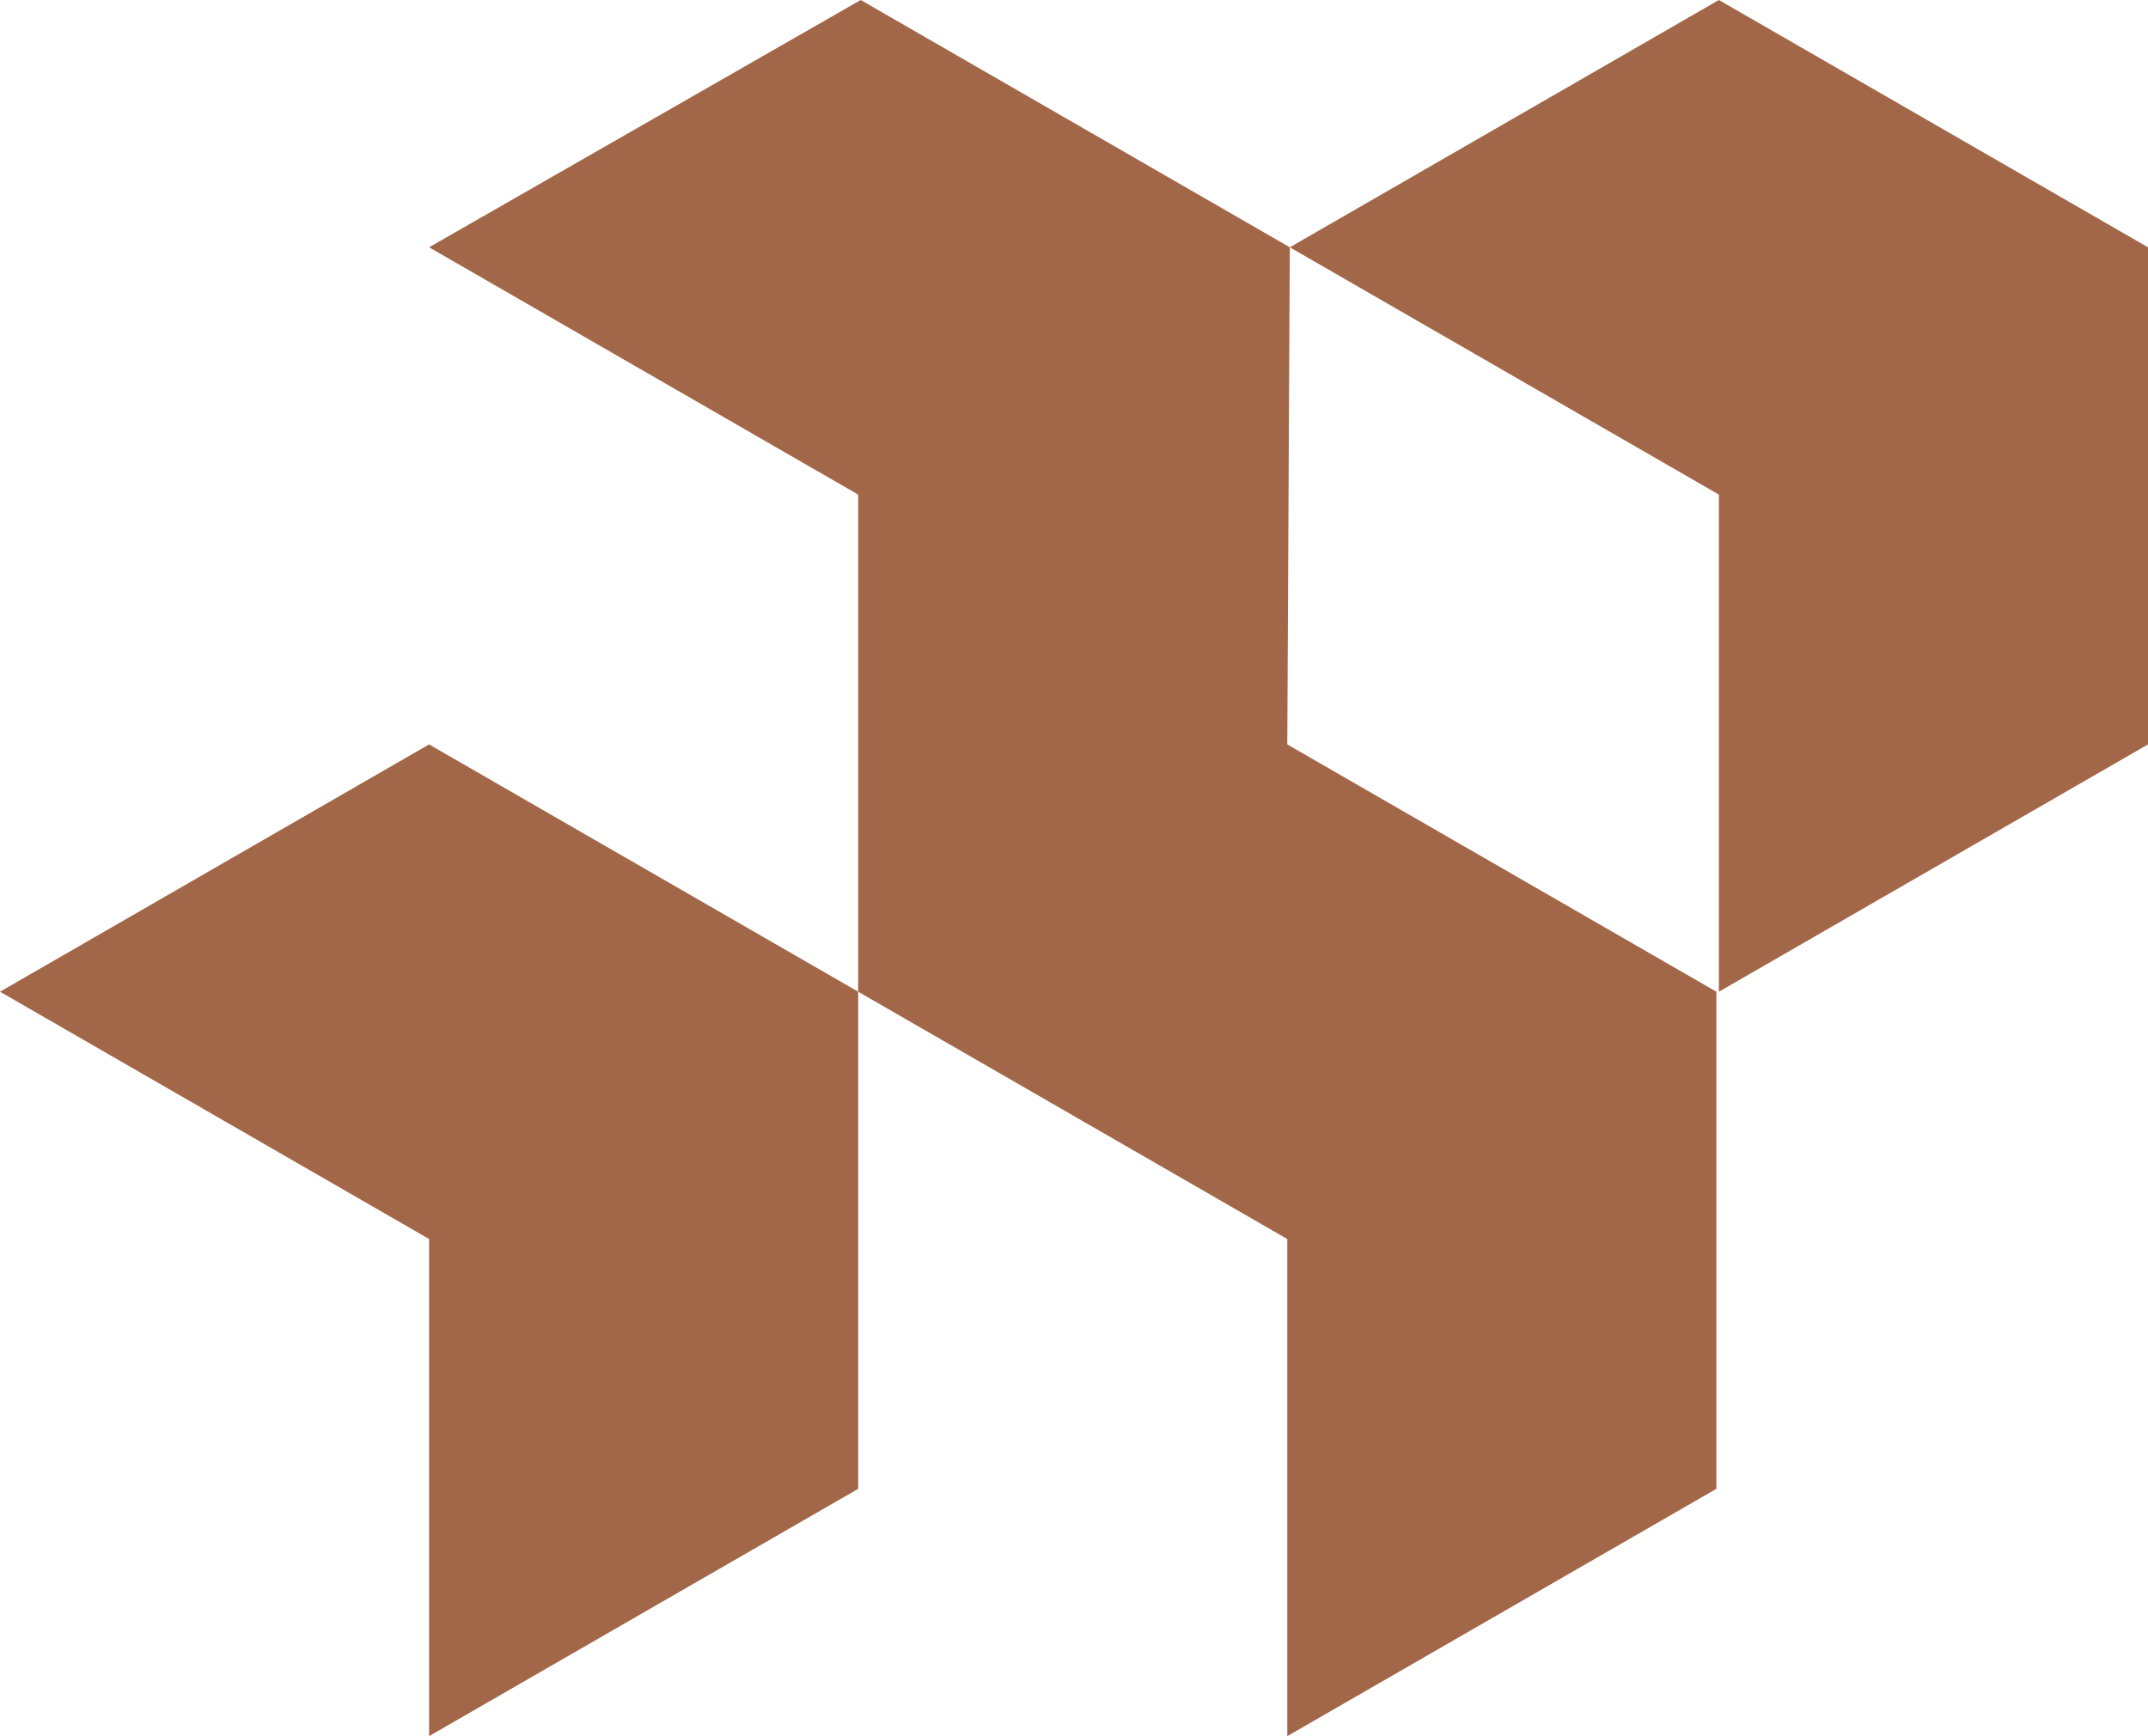 <svg version="1.1" id="Layer_1" xmlns:x="ns_extend;" xmlns:i="ns_ai;" xmlns:graph="ns_graphs;" xmlns="http://www.w3.org/2000/svg" xmlns:xlink="http://www.w3.org/1999/xlink" x="0px" y="0px" viewBox="0 0 85.1 68.8" style="" xml:space="preserve">
 <style type="text/css">
  .st0{fill:#A26748;}
 </style>
 <g>
  <path class="st0" d="M68.1,0l-17,9.8l17,9.8v19.7l17-9.8V9.8L68.1,0z M0,39.3l17,9.8v19.7L34,59V39.3l-17-9.8L0,39.3z M51.1,9.8
		L34.1,0L17,9.8l17,9.8v19.7l17,9.8v19.7L68,59V39.3l-17-9.8L51.1,9.8L51.1,9.8z">
  </path>
 </g>
</svg>